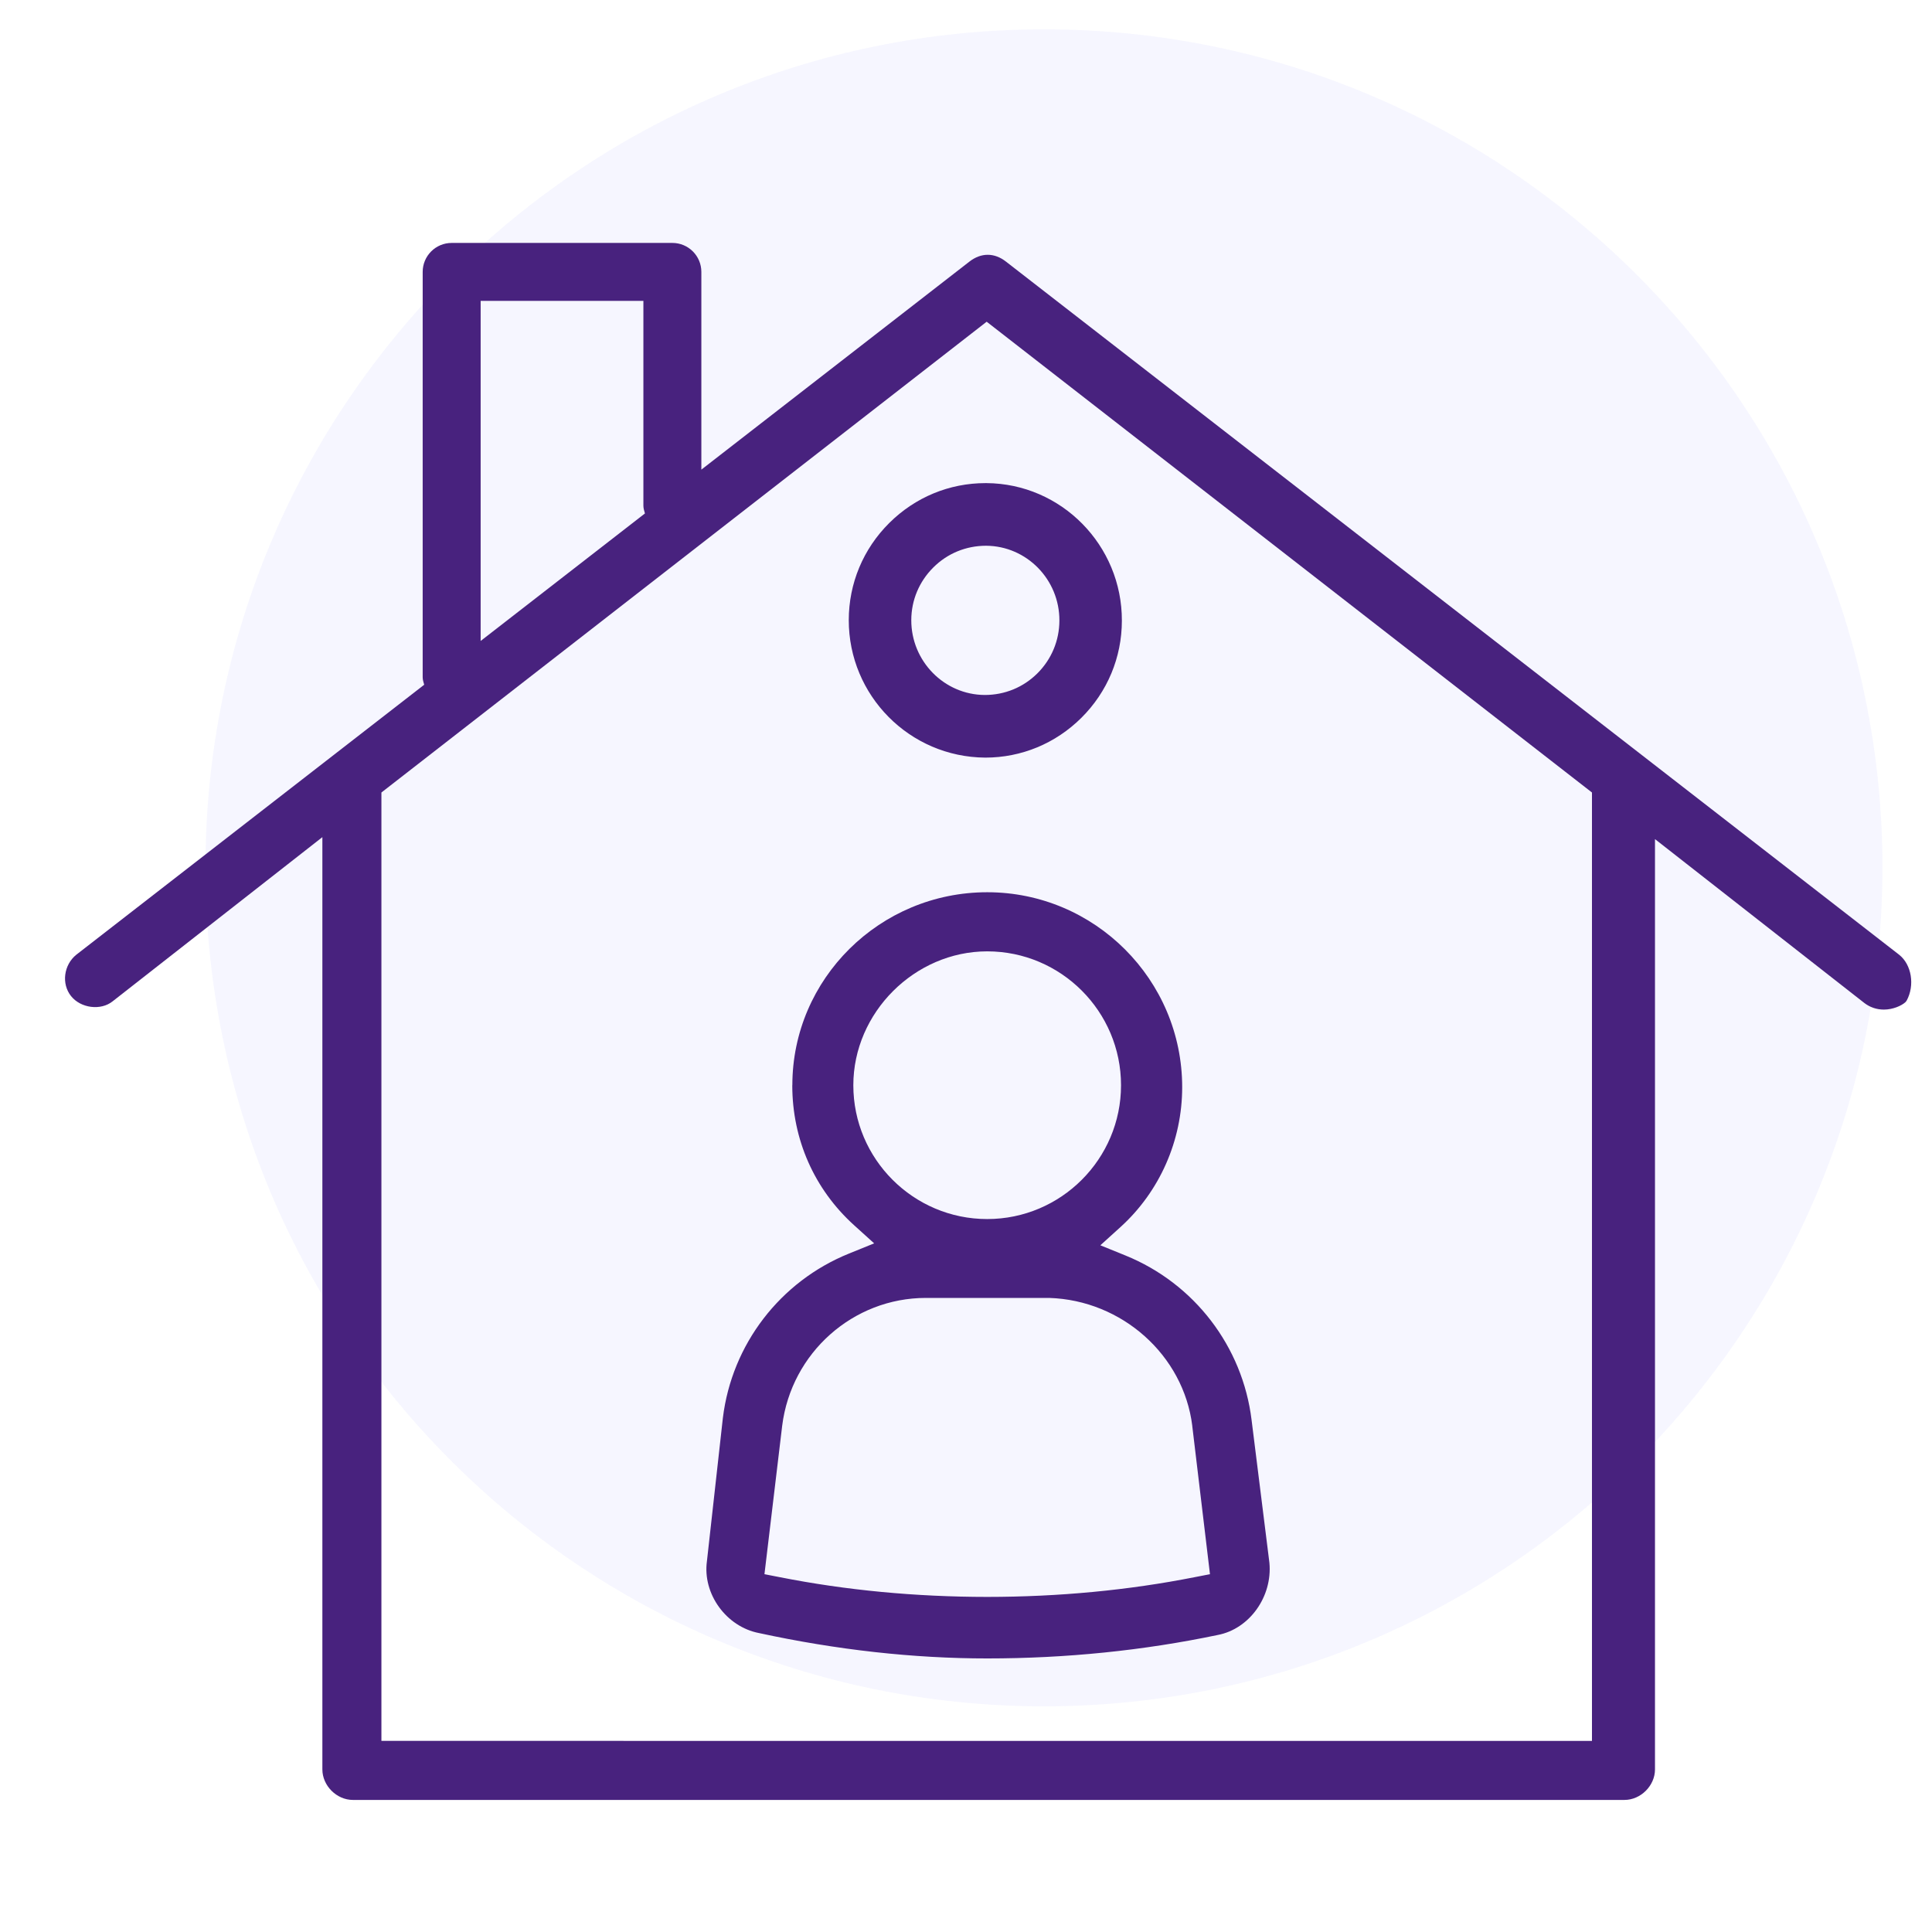 <?xml version="1.0" encoding="UTF-8"?><svg id="a" xmlns="http://www.w3.org/2000/svg" viewBox="0 0 50 50"><defs><style>.b{fill:#c5c4fe;isolation:isolate;opacity:.15;}.c{fill:#48227e;}</style></defs><path class="b" d="m48.717,22.459c0,11.985-9.715,21.7-21.7,21.7S5.317,34.444,5.317,22.459,15.033.759,27.017.759c0,0,.001,0,.001,0,11.985,0,21.7,9.715,21.7,21.7"/><g><path class="c" d="m25.504,12.503c-.936,0-1.82.366-2.49,1.032-.675.671-1.047,1.563-1.048,2.513-.002,1.95,1.572,3.547,3.534,3.559.936,0,1.818-.366,2.486-1.03.675-.671,1.047-1.564,1.048-2.513.006-1.952-1.566-3.549-3.506-3.561h-.024Zm1.913,3.558c-.001.515-.203,1-.569,1.365-.363.361-.842.56-1.364.56-1.05-.006-1.902-.875-1.9-1.937.001-.514.203-.998.571-1.364.363-.361.843-.561,1.365-.561,1.05.006,1.901.874,1.897,1.937Z"/><path class="c" d="m49.153,24.711L26.034,6.77c-.299-.234-.643-.235-.945,0l-6.938,5.384v-5.117c0-.414-.336-.75-.75-.75h-5.712c-.414,0-.75.336-.75.75v10.492c0,.068.022.129.039.192L1.976,24.707c-.328.264-.391.755-.137,1.072.251.315.77.381,1.076.135l5.428-4.249v24.127c0,.421.369.79.79.79h32.908c.421,0,.79-.369.79-.79v-24.076l5.423,4.245c.146.11.315.167.501.167.23,0,.456-.098.56-.194l.029-.038c.215-.396.13-.928-.191-1.185ZM12.439,7.787h4.212v5.302c0,.07.022.134.04.199l-4.252,3.3V7.787Zm28.762,37.267H9.871v-24.544l15.664-12.184,15.665,12.184v24.544Z"/><path class="c" d="m20.504,28.086c0,1.4.567,2.687,1.598,3.621l.521.471-.651.264c-1.781.721-3.032,2.35-3.264,4.254l-.412,3.702c-.12.849.499,1.703,1.349,1.866,2.014.436,4.001.656,5.905.656,2.041,0,4.048-.205,5.965-.607.82-.155,1.421-.993,1.337-1.871l-.461-3.692c-.232-1.903-1.483-3.535-3.264-4.258l-.65-.264.519-.47c1.016-.92,1.599-2.24,1.599-3.621,0-2.782-2.264-5.046-5.045-5.046s-5.044,2.241-5.044,4.995Zm10.351,8.813l.459,3.841-.401.078c-1.709.338-3.514.509-5.363.51-1.852-.001-3.656-.172-5.366-.51l-.4-.078.459-3.843c.236-1.886,1.834-3.307,3.718-3.307h3.192c1.884.06,3.476,1.482,3.703,3.309Zm-1.843-8.813c0,1.909-1.554,3.463-3.463,3.463-1.911,0-3.465-1.554-3.465-3.463,0-1.878,1.587-3.465,3.465-3.465,1.909,0,3.463,1.554,3.463,3.465Z"/></g></svg>
